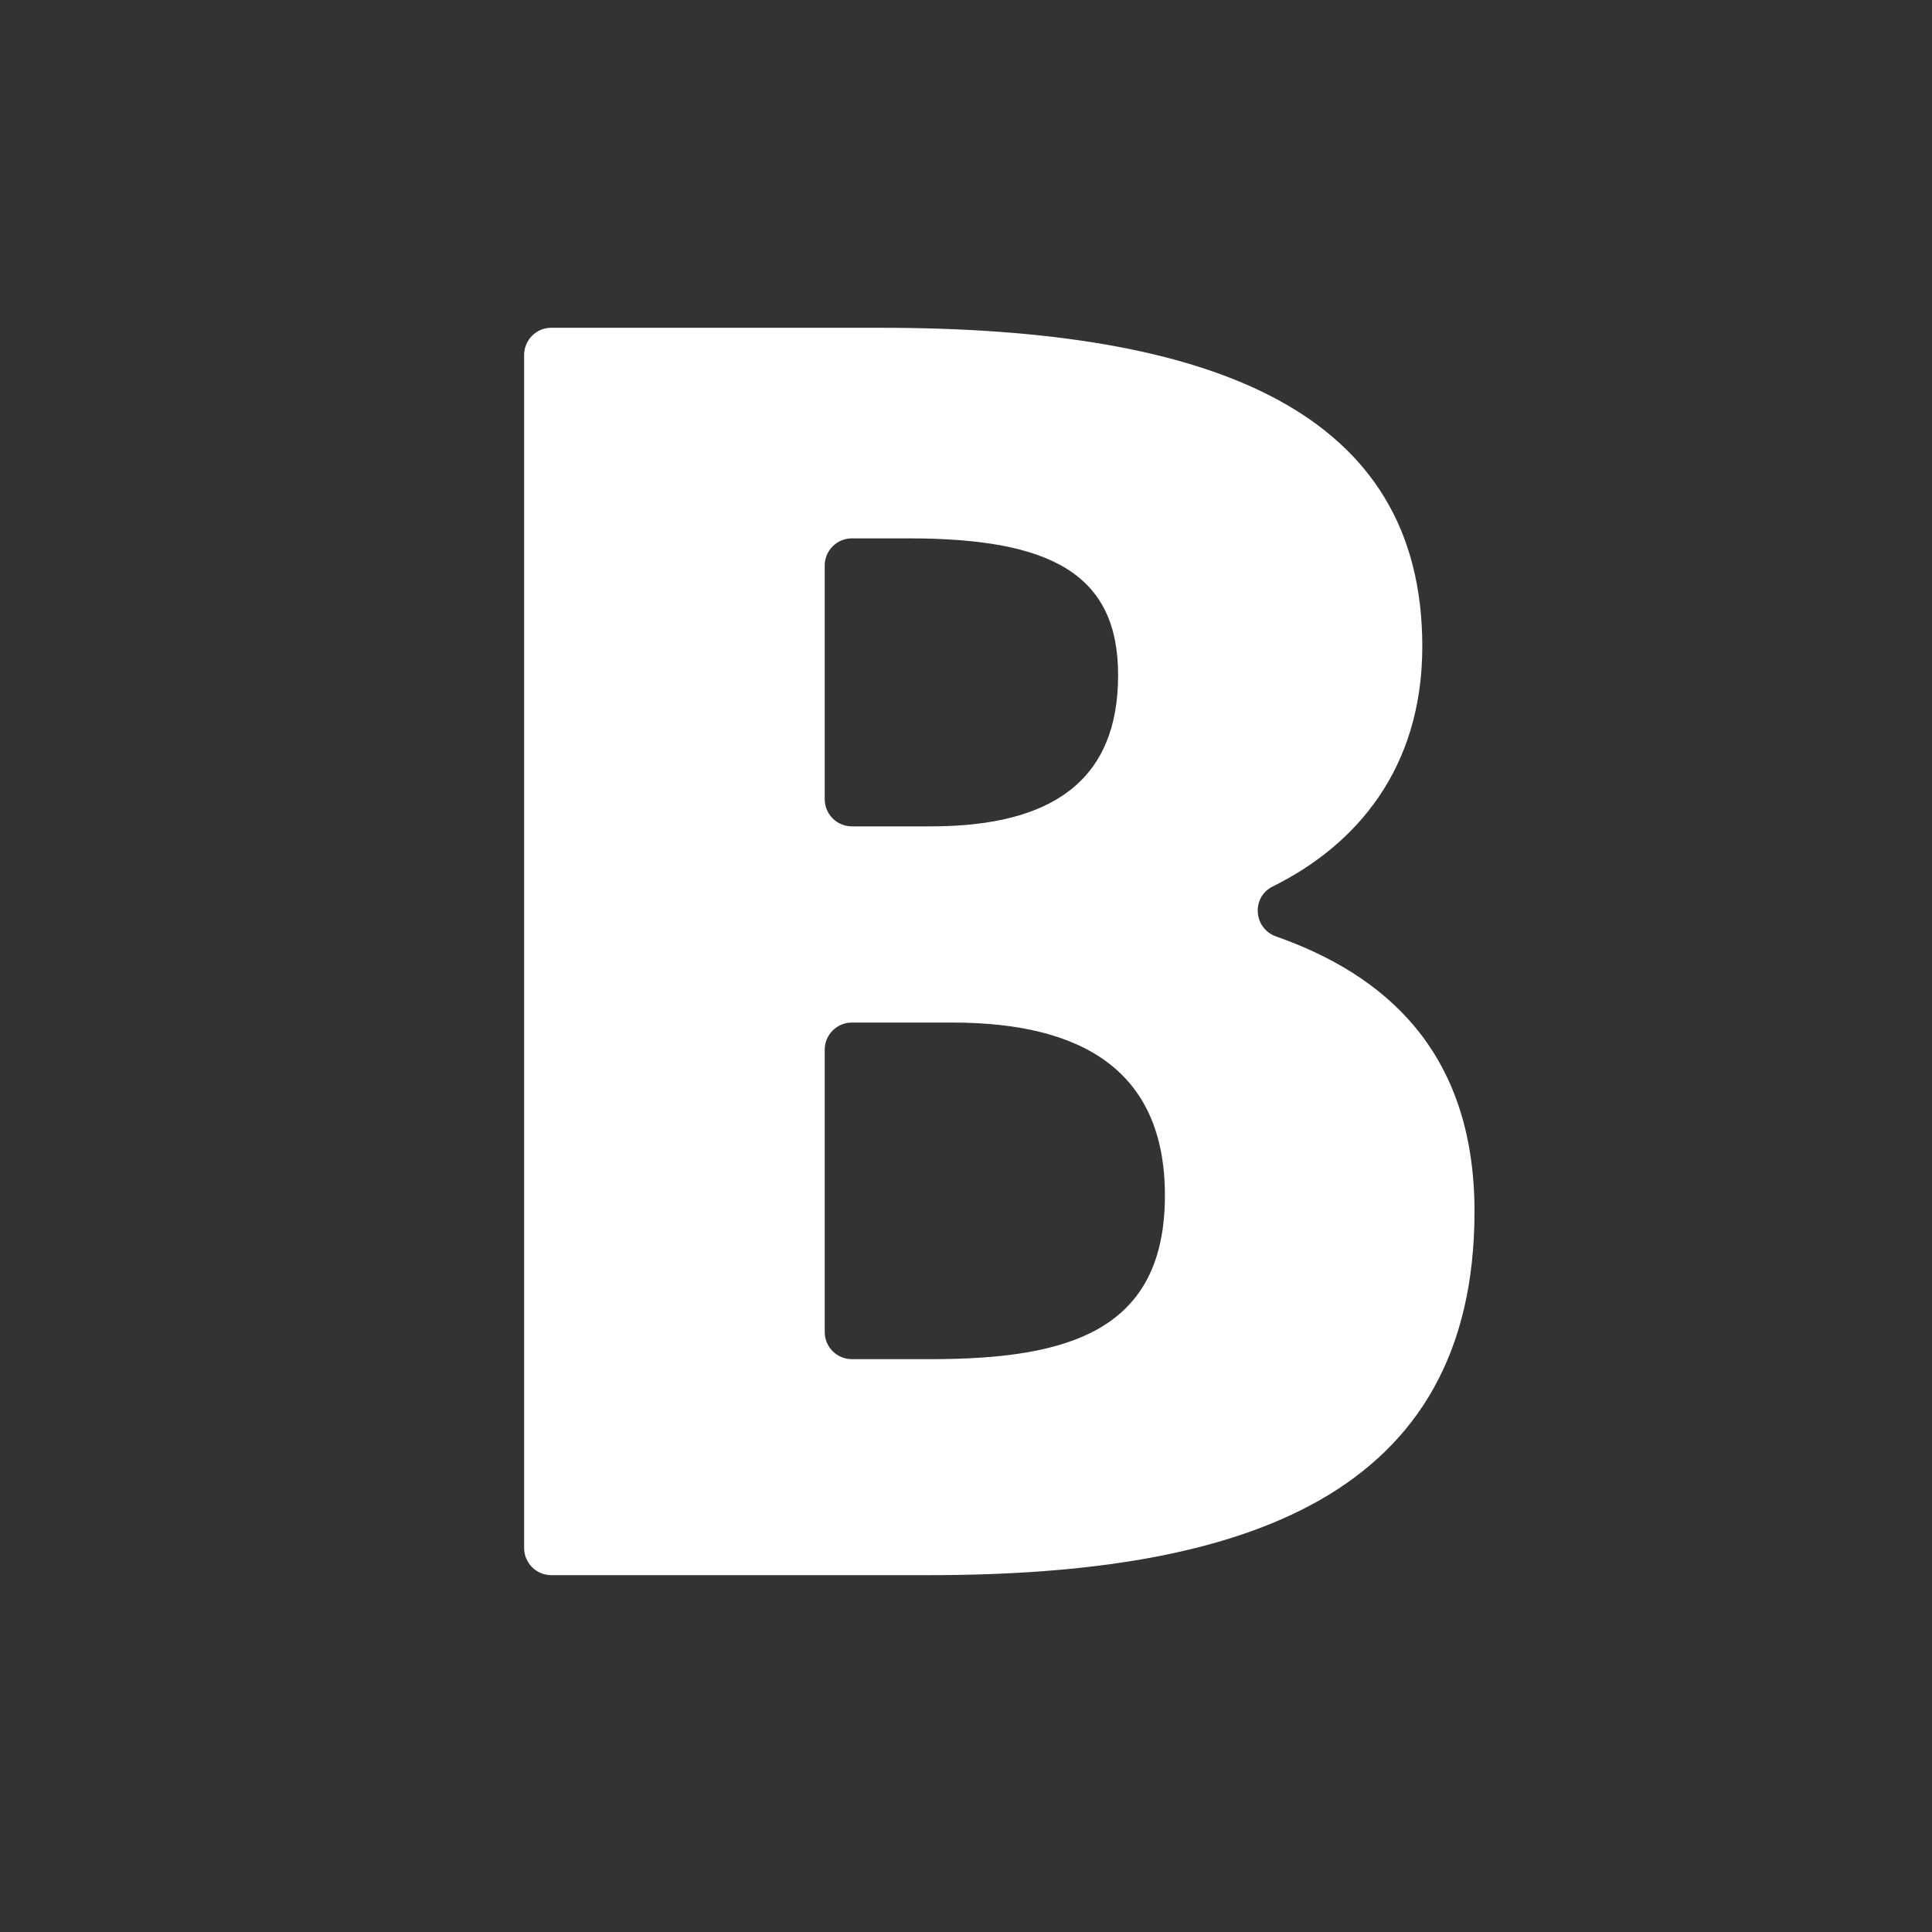 <?xml version="1.0" encoding="iso-8859-1"?>
<!-- Generator: Adobe Illustrator 18.1.1, SVG Export Plug-In . SVG Version: 6.00 Build 0)  -->
<!DOCTYPE svg PUBLIC "-//W3C//DTD SVG 1.1//EN" "http://www.w3.org/Graphics/SVG/1.1/DTD/svg11.dtd">
<svg version="1.1" xmlns="http://www.w3.org/2000/svg" xmlns:xlink="http://www.w3.org/1999/xlink" x="0px" y="0px"
	 viewBox="0 0 512 512" enable-background="new 0 0 512 512" xml:space="preserve">
<rect x="0" y="0" width="512" height="512" fill="#333333" stroke="none"/>
<g id="Layer_4">
	<path fill="#FFFFFF" d="M233.347,86.866c88.723,0,143.578,22.419,143.578,84.43c0,32.537-17.652,52.746-39.641,63.632
		c-5.729,2.836-5.125,11.124,0.905,13.246c28.452,10.013,52.569,30.162,52.569,72.902c0,75.367-61.057,96.355-144.532,96.355
		H146.099c-3.976,0-7.2-3.224-7.2-7.2V94.066c0-3.976,3.224-7.2,7.2-7.2H233.347z M218.559,149.875v61.921
		c0,3.976,3.224,7.2,7.2,7.2h20.944c32.436,0,49.609-12.402,49.609-40.068c0-26.712-17.649-36.252-55.333-36.252h-15.219
		C221.783,142.675,218.559,145.899,218.559,149.875z M218.559,352.99c0,3.976,3.224,7.2,7.2,7.2h20.944
		c36.729,0,62.01-7.633,62.01-43.408c0-33.391-22.419-45.792-56.286-45.792h-26.668c-3.976,0-7.2,3.224-7.2,7.2V352.99z"/>
</g>
<g id="Layer_1">
</g>
</svg>
